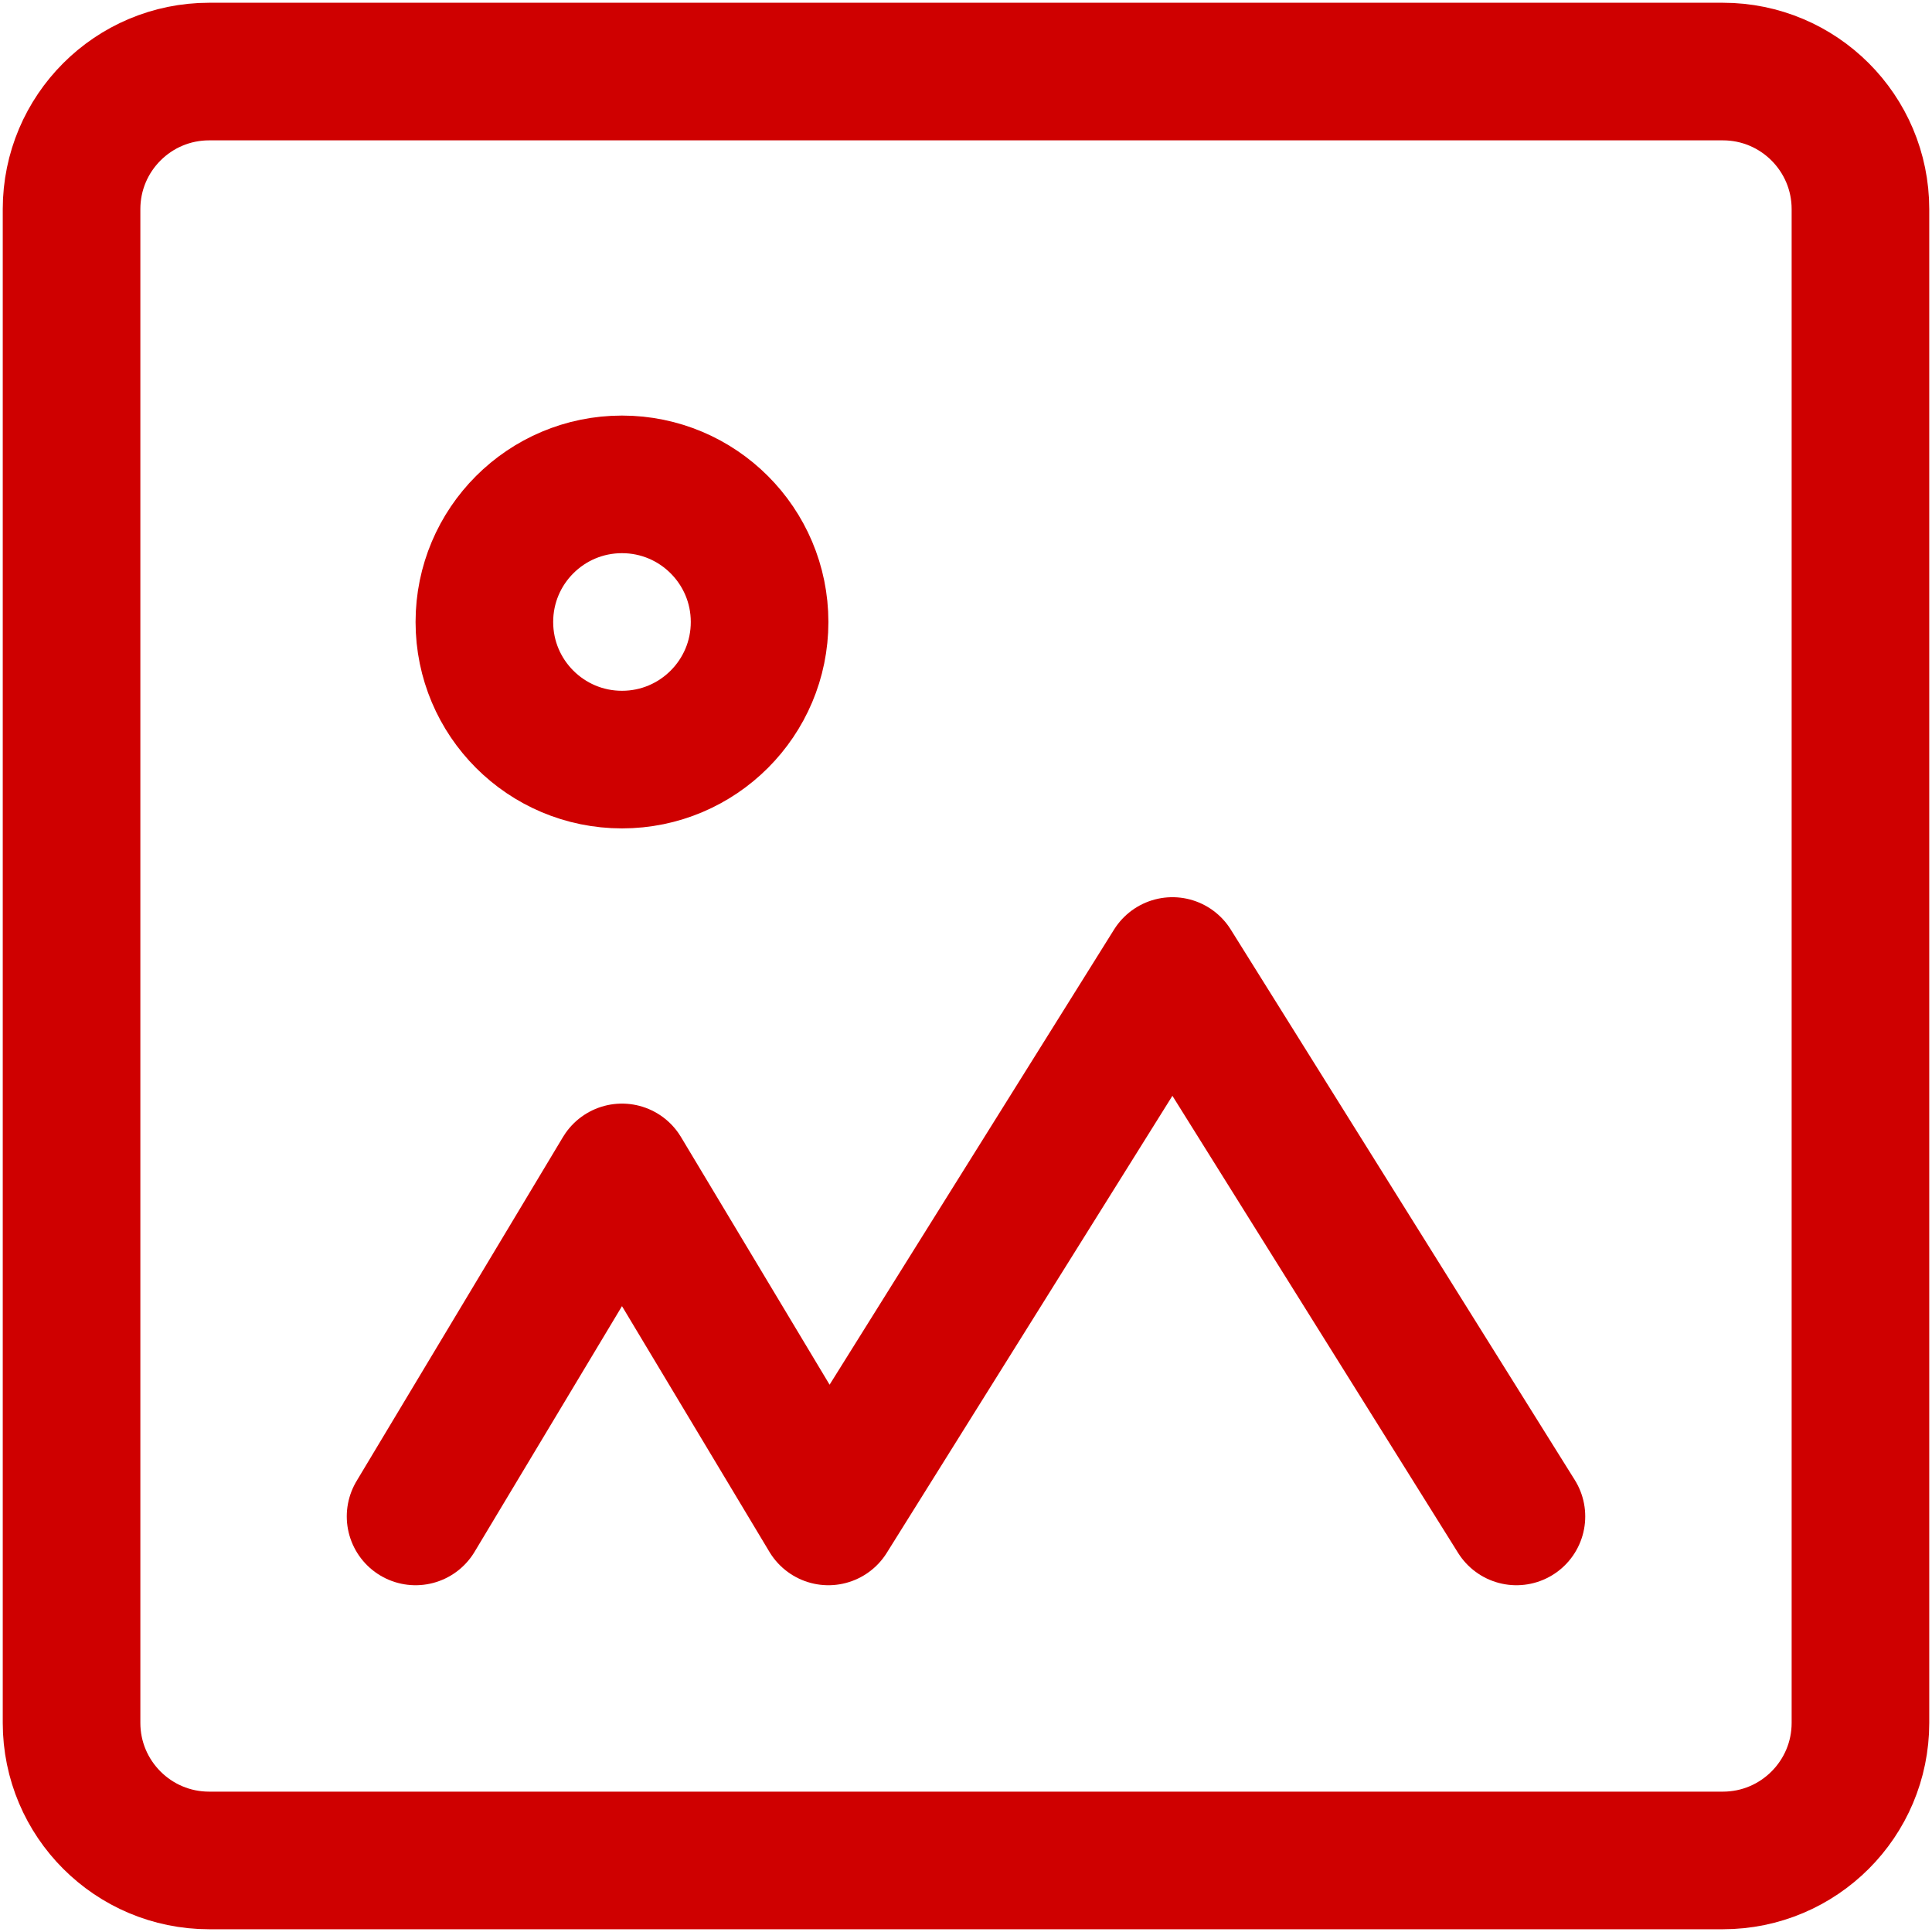 <?xml version="1.0" encoding="UTF-8"?> <svg xmlns="http://www.w3.org/2000/svg" width="468" height="468" viewBox="0 0 468 468" fill="none"> <path d="M417.333 17.333H50.667C32.257 17.333 17.333 32.257 17.333 50.667V417.333C17.333 435.743 32.257 450.667 50.667 450.667H417.333C435.743 450.667 450.667 435.743 450.667 417.333V50.667C450.667 32.257 435.743 17.333 417.333 17.333Z" stroke="#CF0000" stroke-width="33.333"></path> <path d="M150.667 184C169.076 184 184 169.076 184 150.667C184 132.257 169.076 117.333 150.667 117.333C132.257 117.333 117.333 132.257 117.333 150.667C117.333 169.076 132.257 184 150.667 184Z" stroke="#CF0000" stroke-width="33.333"></path> <path d="M100.667 367.333L150.667 284L200.667 367.333L284 234L367.333 367.333" stroke="#CF0000" stroke-width="33.333" stroke-linecap="round" stroke-linejoin="round"></path> </svg> 